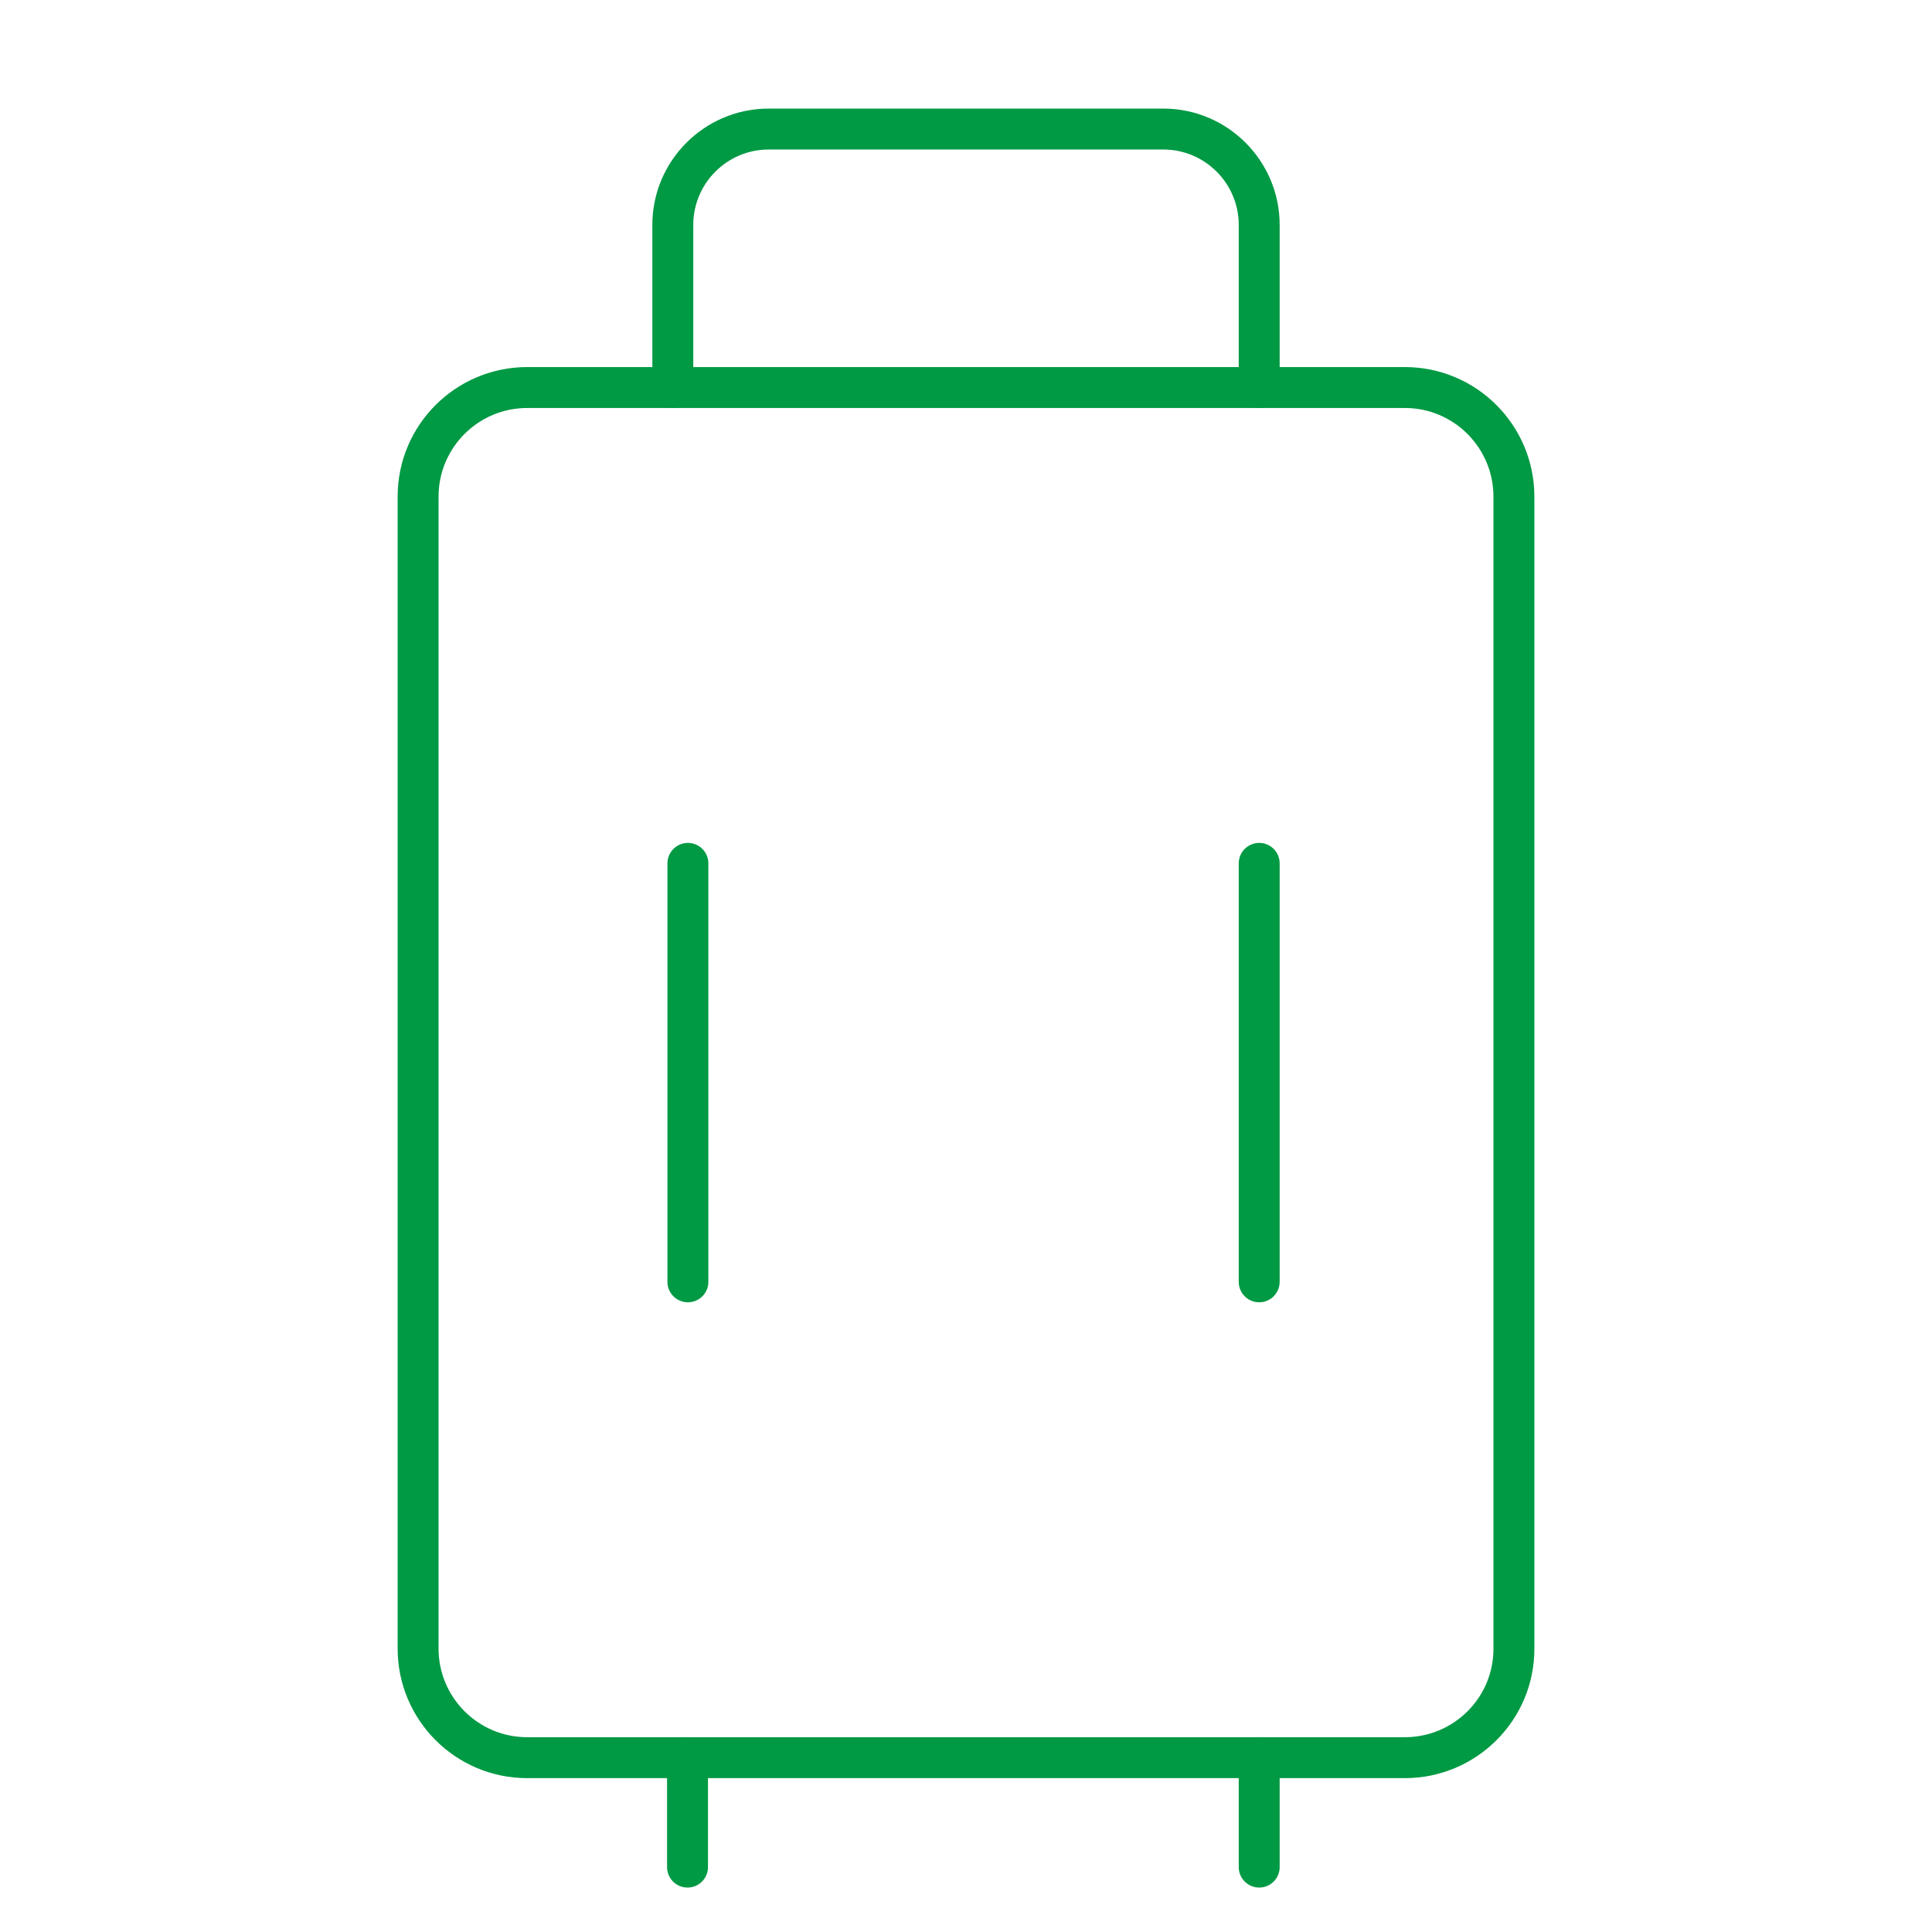 <?xml version="1.0" encoding="utf-8"?>
<!-- Generator: Adobe Illustrator 25.2.1, SVG Export Plug-In . SVG Version: 6.00 Build 0)  -->
<svg version="1.1" id="Layer_1" xmlns="http://www.w3.org/2000/svg" xmlns:xlink="http://www.w3.org/1999/xlink" x="0px" y="0px"
	 viewBox="0 0 512 512" style="enable-background:new 0 0 512 512;" xml:space="preserve">
<style type="text/css">
	.st0{fill:none;stroke:#009944;stroke-width:10.845;stroke-linecap:round;stroke-miterlimit:10;}
</style>
<g>
	<path class="st0" d="M372.3,465.8H139.7c-16,0-28.9-13-28.9-28.9V131.6c0-16,13-28.9,28.9-28.9h232.6c16,0,28.9,13,28.9,28.9v305.2
		C401.3,452.8,388.3,465.8,372.3,465.8z"/>
	<path class="st0" d="M333.7,102.7V59.6c0-14-11.4-25.4-25.4-25.4H203.7c-14,0-25.4,11.4-25.4,25.4v43.1"/>
	<line class="st0" x1="182.3" y1="228.8" x2="182.3" y2="339.7"/>
	<line class="st0" x1="333.7" y1="228.8" x2="333.7" y2="339.7"/>
	<line class="st0" x1="182.2" y1="494.8" x2="182.2" y2="465.8"/>
	<line class="st0" x1="333.7" y1="494.8" x2="333.7" y2="465.8"/>
</g>
</svg>

